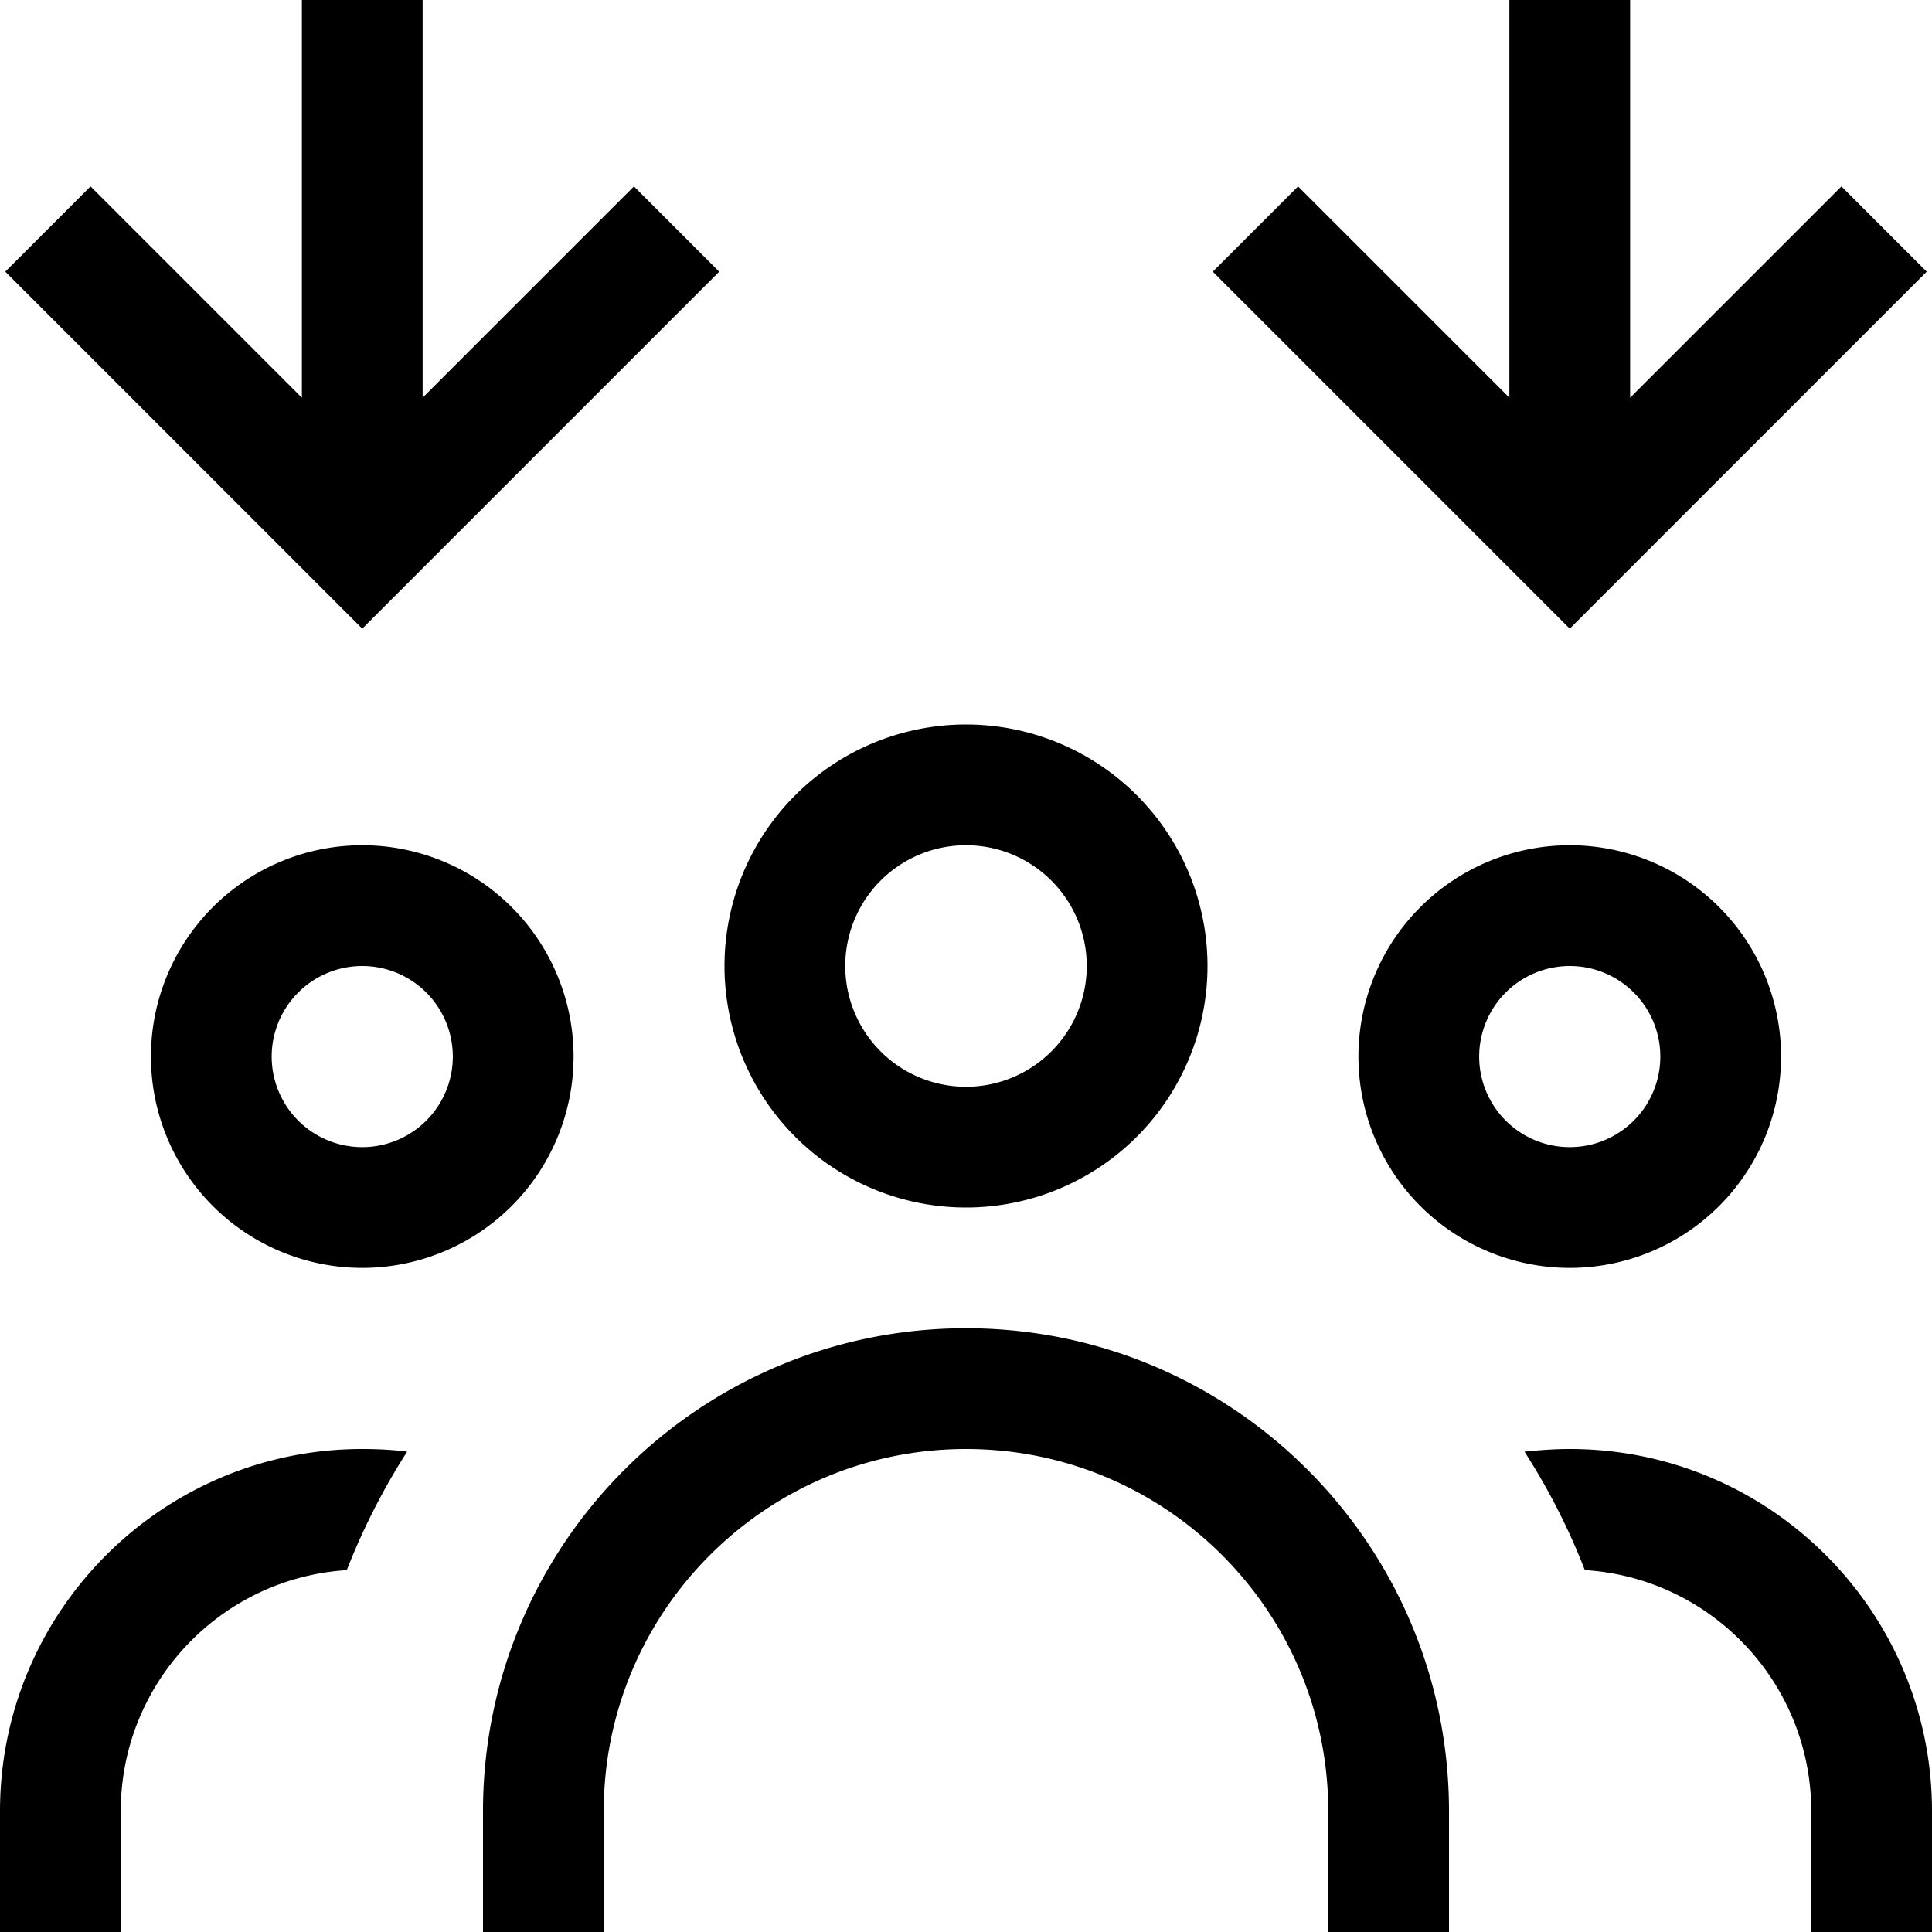 <svg xmlns="http://www.w3.org/2000/svg" viewBox="0 0 512 512"><!--! Font Awesome Pro 7.0.0 by @fontawesome - https://fontawesome.com License - https://fontawesome.com/license (Commercial License) Copyright 2025 Fonticons, Inc. --><path fill="currentColor" d="M96 166.6l11.3-11.3 72-72 11.3-11.3-22.6-22.6c-2 2-20.6 20.6-56 56l0-137.4-32 0 0 137.4c-35.3-35.3-54-54-56-56L1.4 72 12.7 83.3 84.7 155.3 96 166.6zm320 0l11.3-11.3 72-72 11.3-11.3-22.6-22.6c-2 2-20.6 20.6-56 56l0-137.4-32 0 0 137.4c-35.3-35.3-54-54-56-56l-22.6 22.6 11.3 11.3 72 72 11.3 11.3zM224 256a32 32 0 1 1 64 0 32 32 0 1 1 -64 0zm96 0a64 64 0 1 0 -128 0 64 64 0 1 0 128 0zm-64 96c-70.7 0-128 57.3-128 128l0 32 32 0 0-32c0-53 43-96 96-96s96 43 96 96l0 32 32 0 0-32c0-70.7-57.3-128-128-128zM96 256a24 24 0 1 1 0 48 24 24 0 1 1 0-48zm0 80a56 56 0 1 0 0-112 56 56 0 1 0 0 112zm320-80a24 24 0 1 1 0 48 24 24 0 1 1 0-48zm0 80a56 56 0 1 0 0-112 56 56 0 1 0 0 112zM96 384c-53 0-96 43-96 96l0 32 32 0 0-32c0-34 26.5-61.8 59.9-63.9 4.3-11 9.7-21.6 16-31.4-3.9-.5-7.9-.7-12-.7zm324.1 32.1C453.5 418.2 480 446 480 480l0 32 32 0 0-32c0-53-43-96-96-96-4.1 0-8.1 .3-12 .7 6.3 9.8 11.7 20.3 16 31.4z"/></svg>